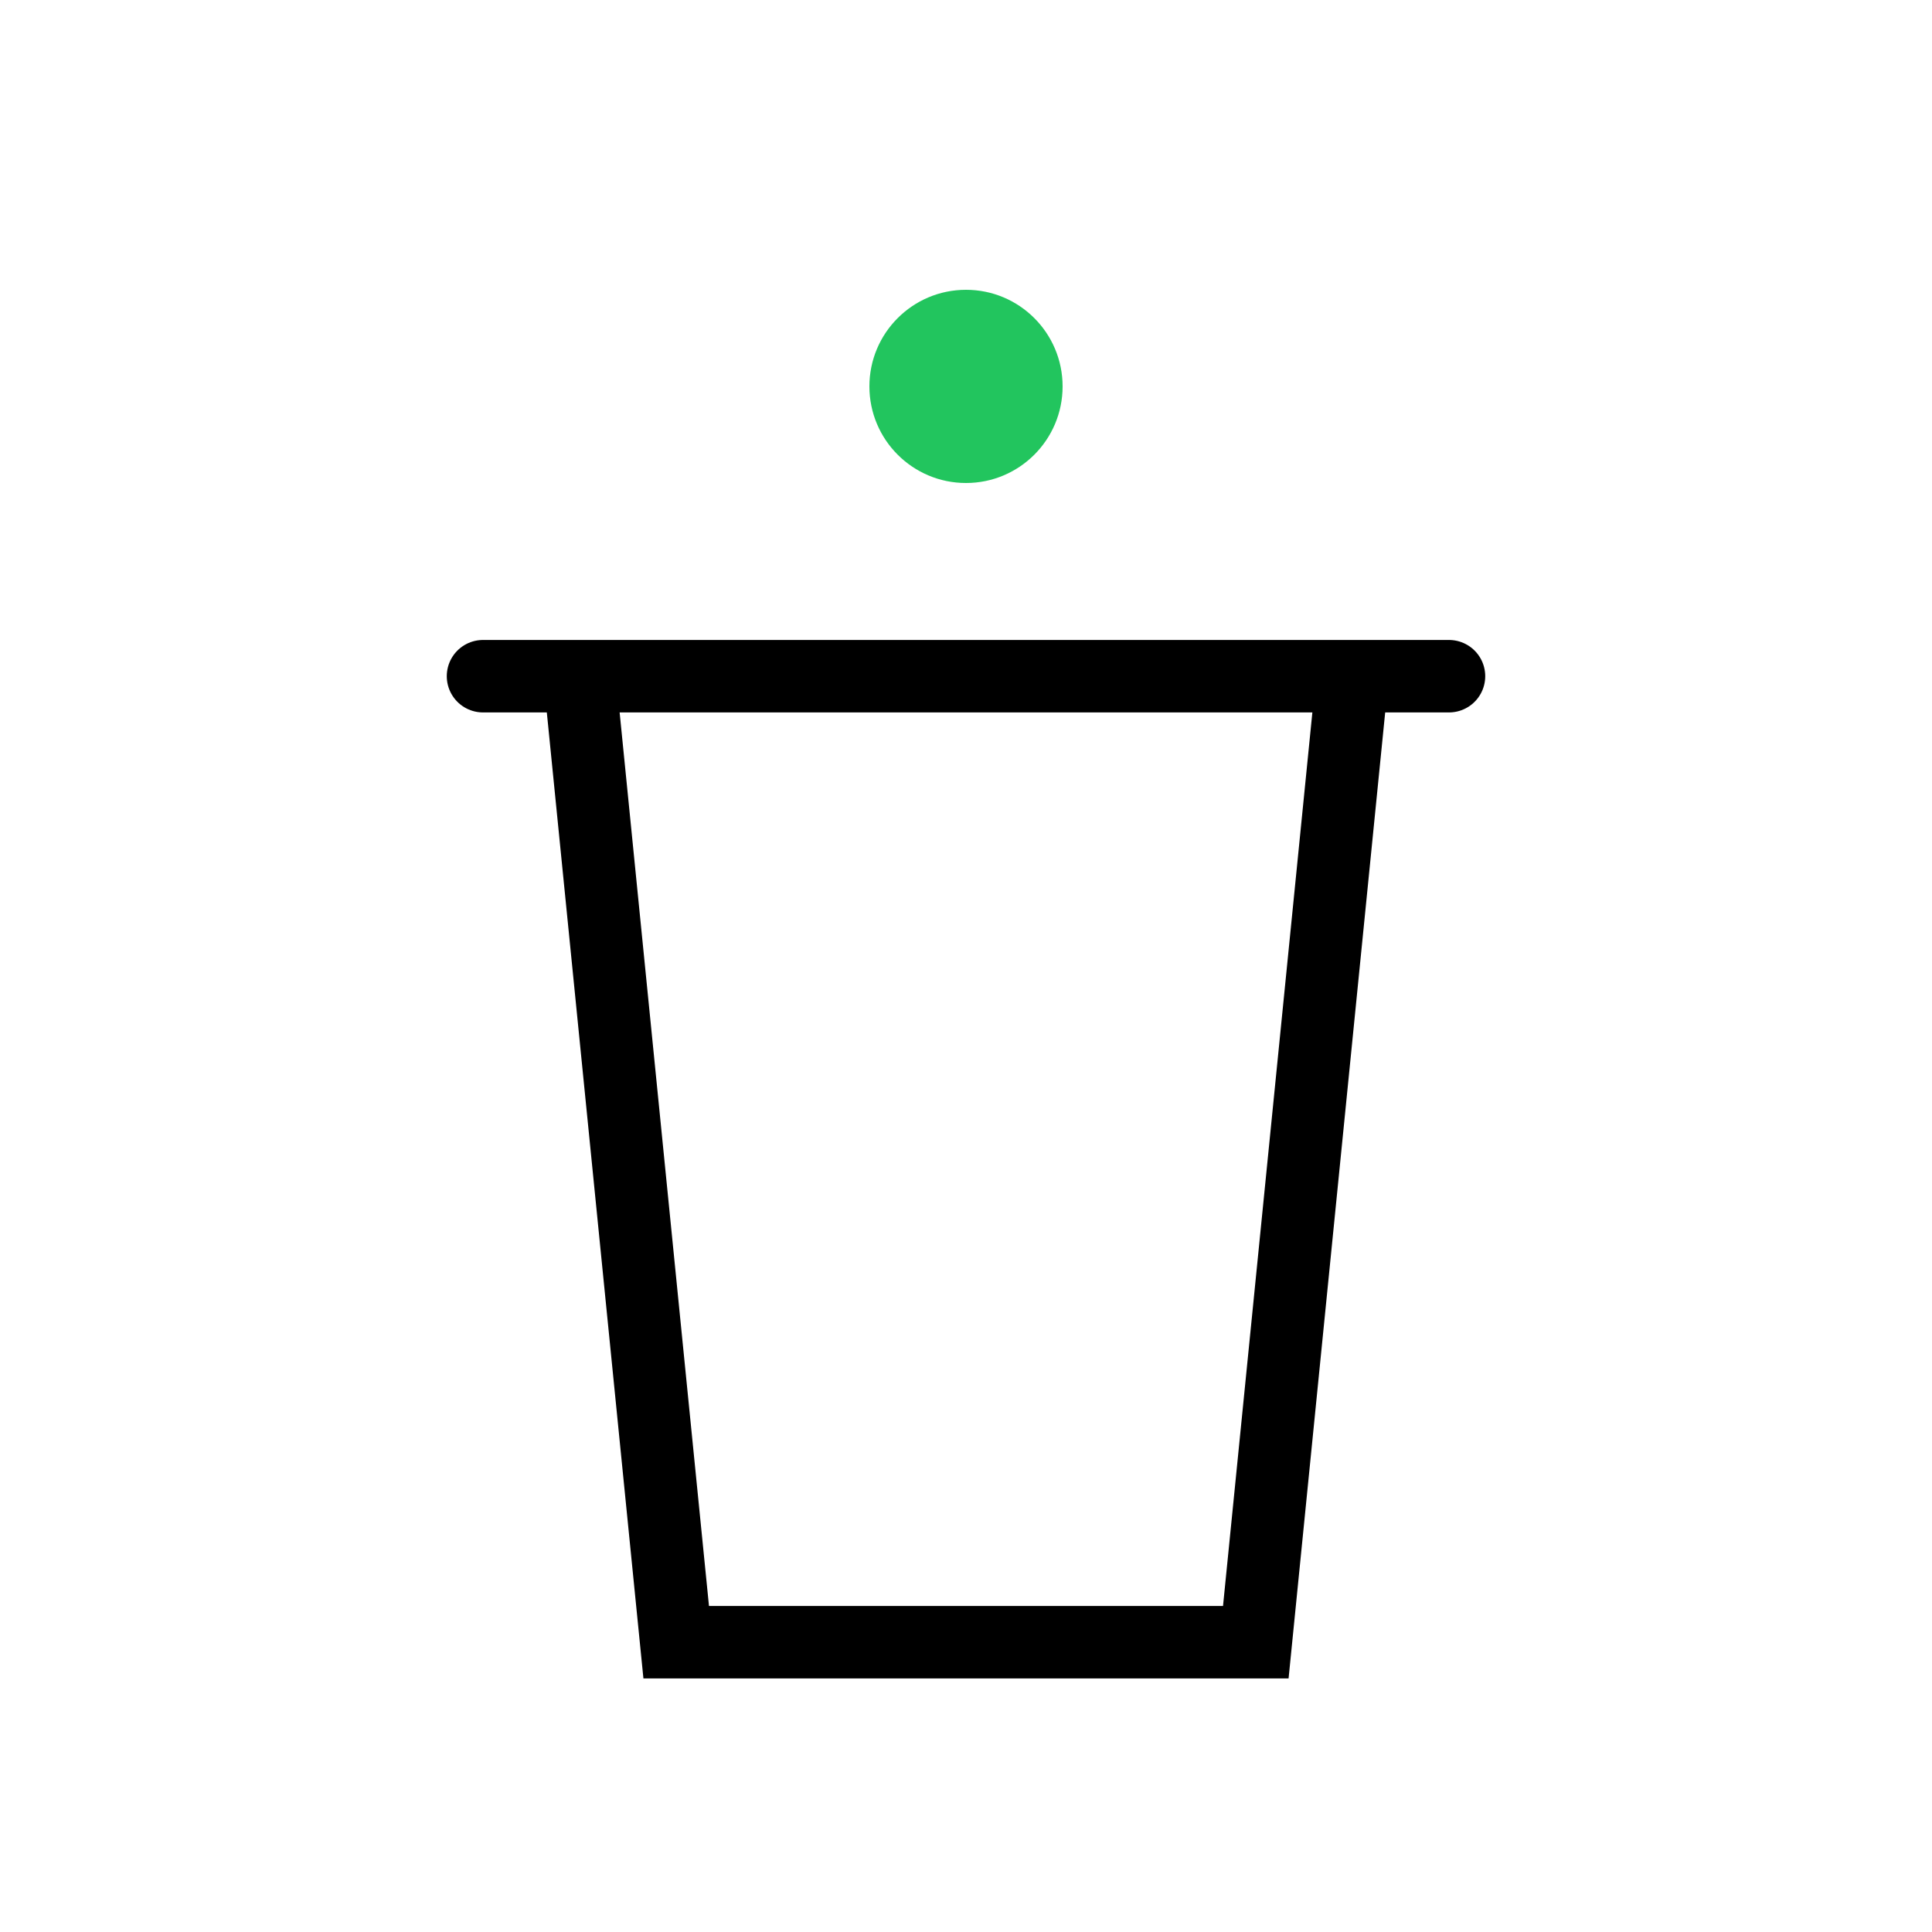 <svg width="40" height="40" viewBox="0 0 40 40" fill="none" xmlns="http://www.w3.org/2000/svg">
  <path d="M 12 14 L 14 34 L 26 34 L 28 14 M 10 14 L 30 14" 
        stroke="#000000" 
        stroke-width="1.5" 
        stroke-linecap="round"/>
  <circle cx="20" cy="8" r="2" fill="#22C55E"/>
</svg>